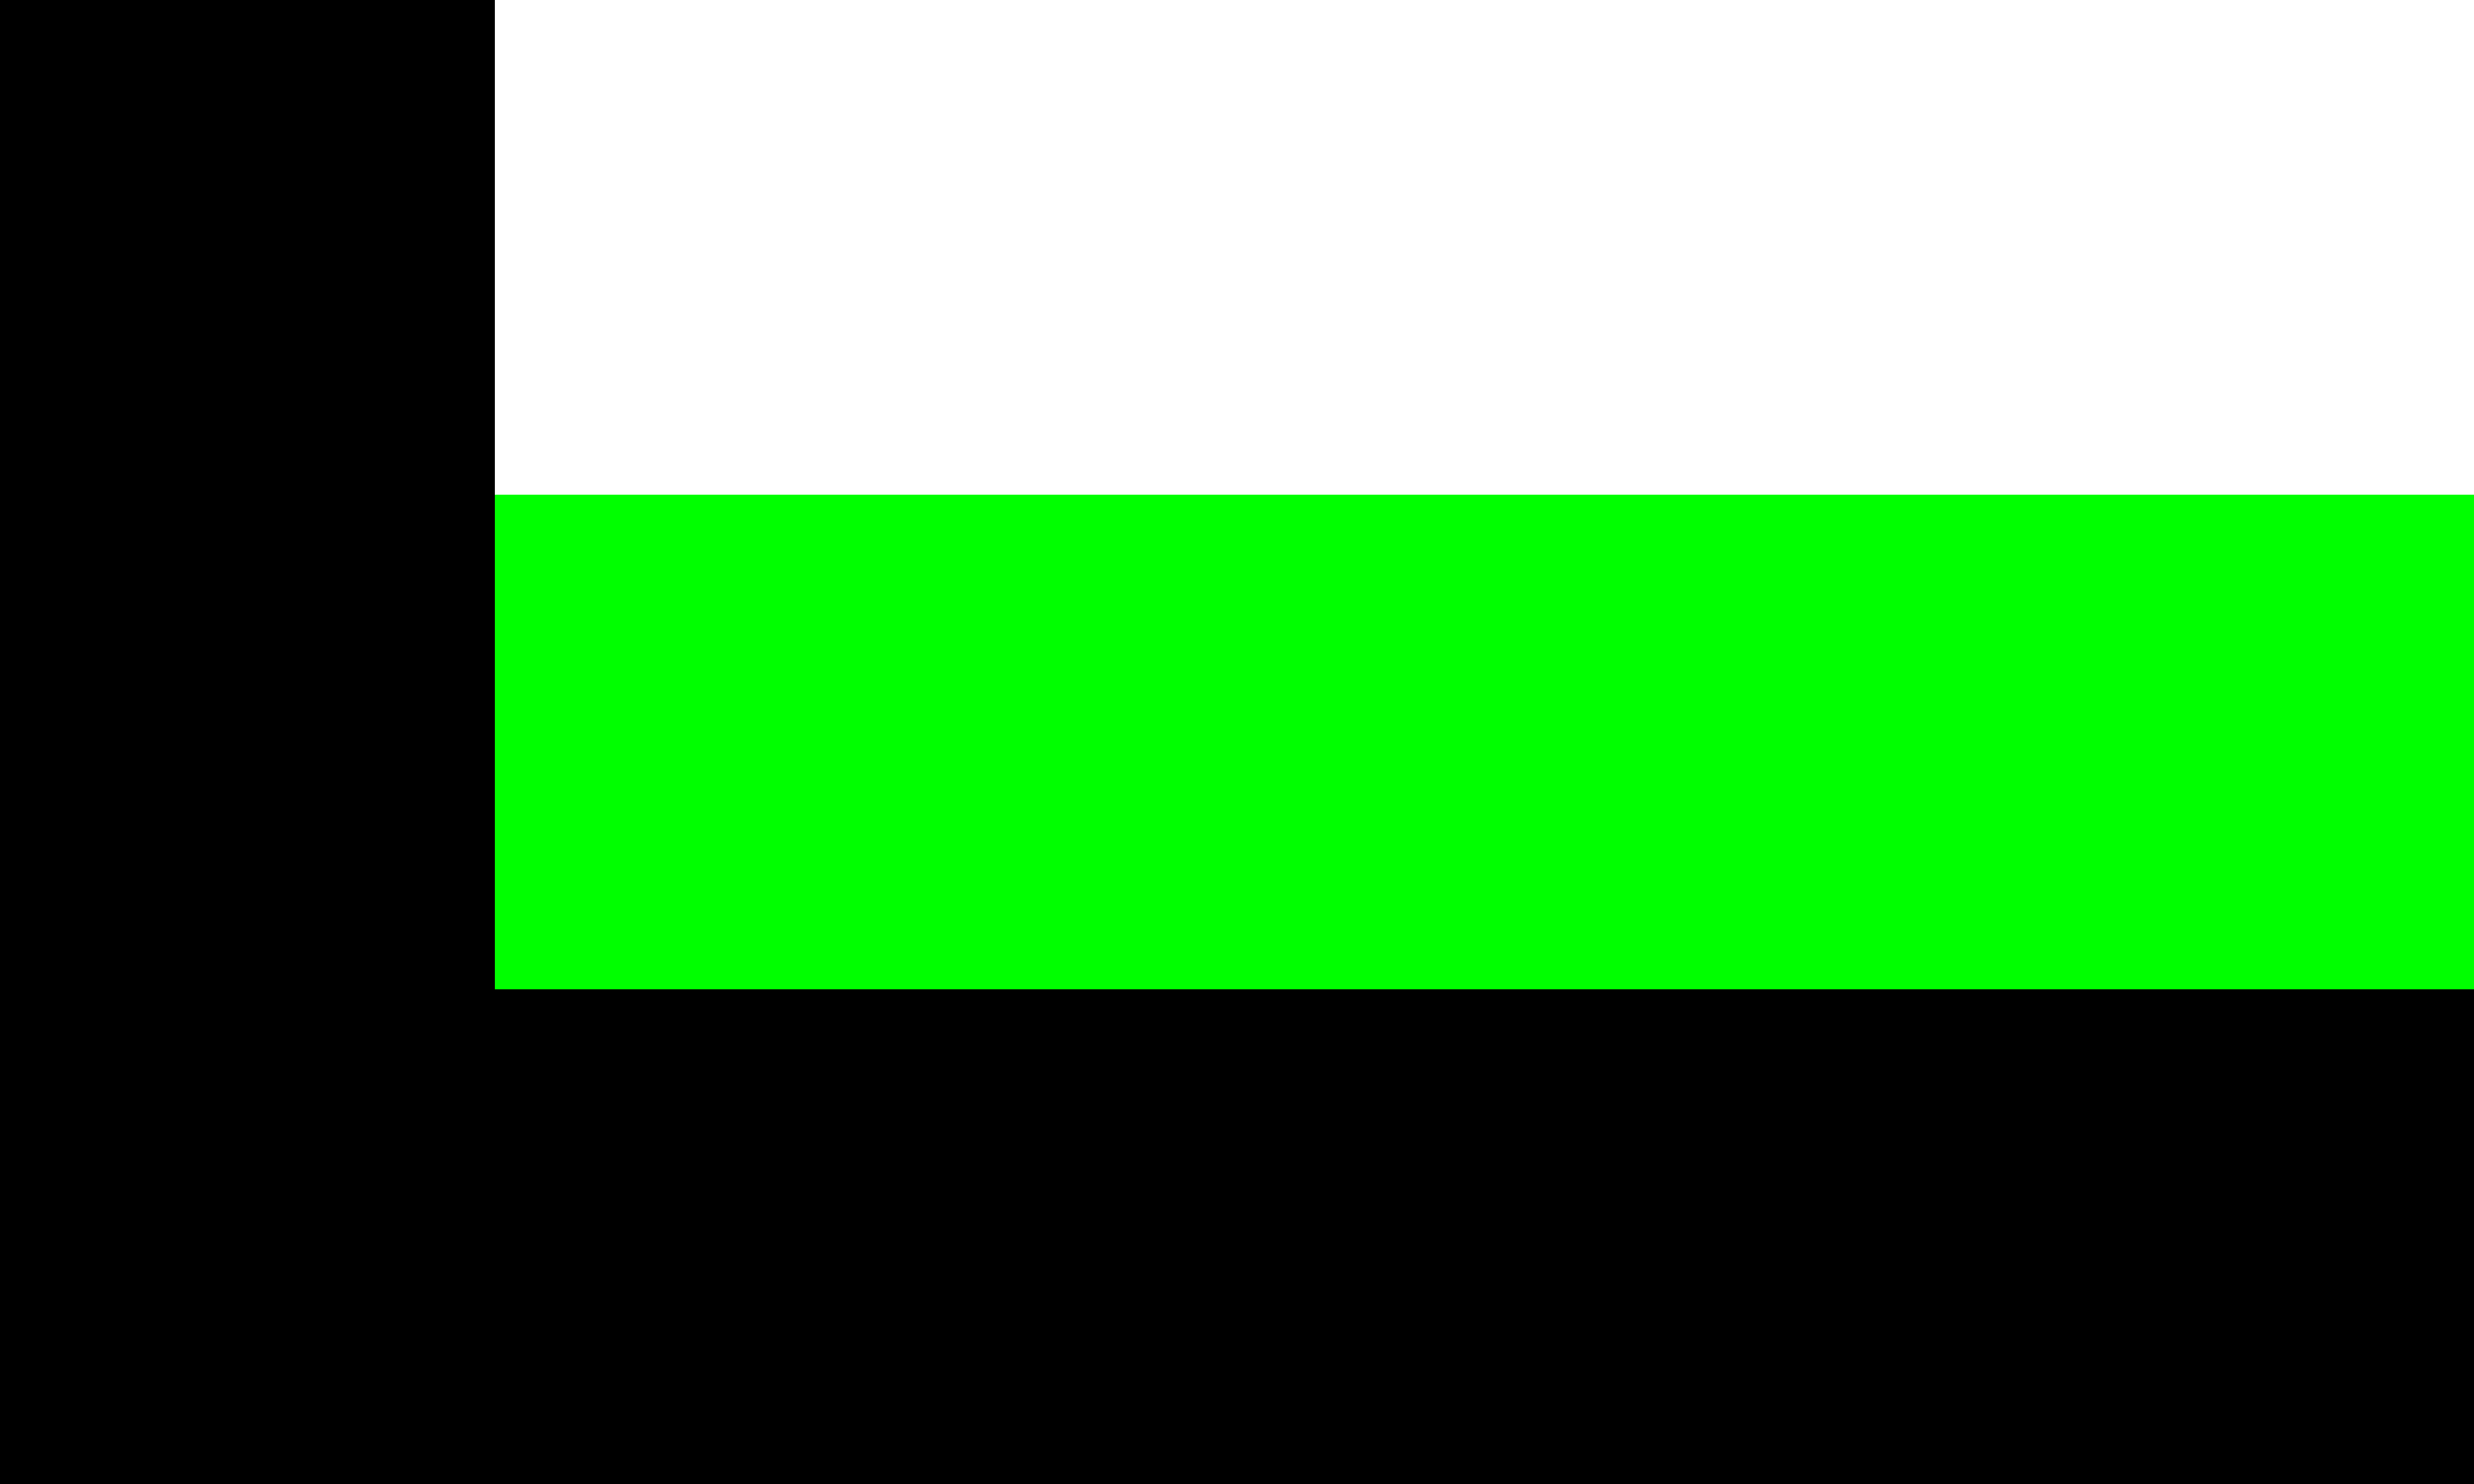 <svg width="40" height="24" viewBox="0 0 40 24" xmlns="http://www.w3.org/2000/svg">
  <rect width="40" height="24" fill="#FF0000"/>
  <rect x="0" y="0" width="8" height="24" fill="#000000"/>
  <rect x="8" y="0" width="32" height="8" fill="#FFFFFF"/>
  <rect x="8" y="8" width="32" height="8" fill="#00FF00"/>
  <rect x="8" y="16" width="32" height="8" fill="#000000"/>
</svg>
